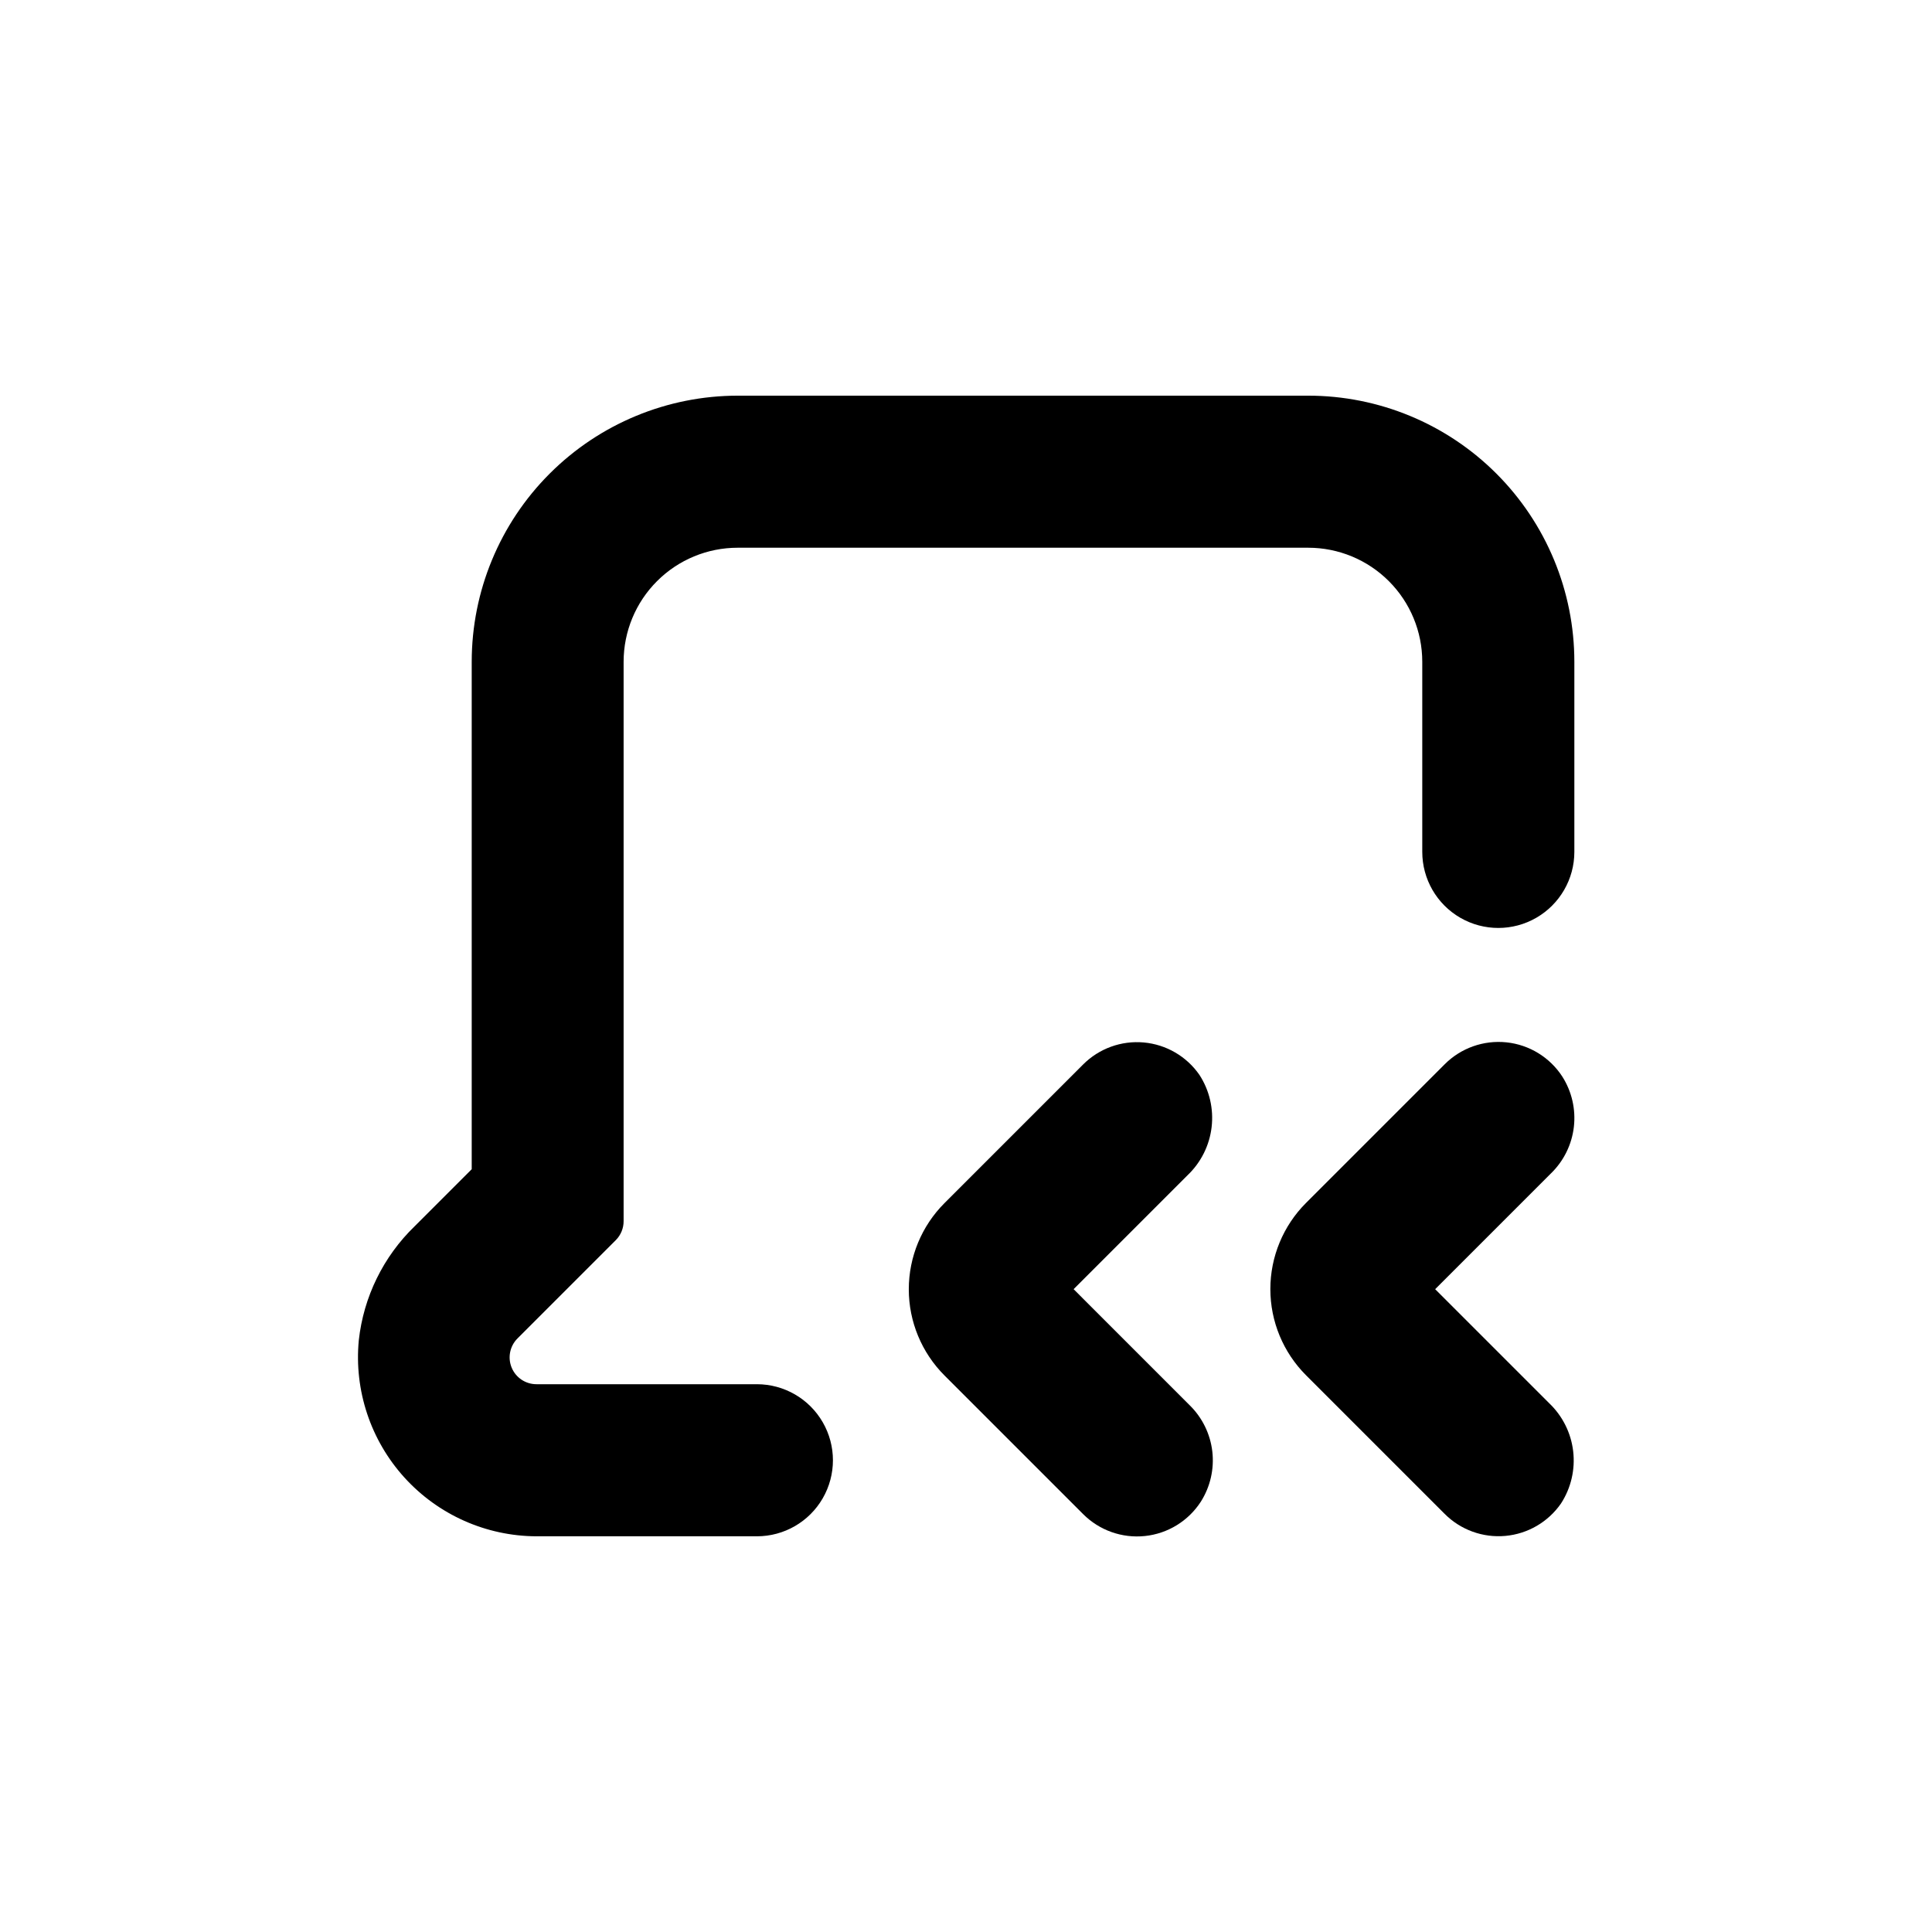 <?xml version="1.0" encoding="UTF-8"?>
<!-- Uploaded to: SVG Repo, www.svgrepo.com, Generator: SVG Repo Mixer Tools -->
<svg fill="#000000" width="800px" height="800px" version="1.1" viewBox="144 144 512 512" xmlns="http://www.w3.org/2000/svg">
 <g>
  <path d="m558.04 429.32c-3.309-5.113-8.754-8.453-14.809-9.09-6.059-0.633-12.078 1.504-16.375 5.816l-36.727 36.727h-0.004c-6.062 6.059-9.469 14.277-9.469 22.848 0 8.57 3.406 16.789 9.469 22.848l36.727 36.727h0.004c4.223 4.234 10.109 6.371 16.062 5.836 5.957-0.535 11.367-3.688 14.77-8.605 2.652-4.098 3.789-8.992 3.219-13.84-0.57-4.844-2.812-9.34-6.344-12.711l-30.23-30.23 30.73-30.73h0.004c3.356-3.277 5.481-7.609 6.023-12.27 0.539-4.66-0.535-9.363-3.051-13.324z"/>
  <path d="m459.25 516.38-30.73-30.734 30.23-30.23-0.004 0.004c3.531-3.371 5.773-7.867 6.344-12.715 0.57-4.844-0.566-9.738-3.219-13.836-3.402-4.918-8.812-8.07-14.77-8.605-5.953-0.535-11.84 1.602-16.066 5.836l-36.727 36.727c-6.062 6.059-9.469 14.277-9.469 22.848s3.406 16.789 9.469 22.848l36.727 36.727c4.301 4.312 10.32 6.449 16.379 5.812 6.055-0.633 11.5-3.977 14.809-9.086 2.516-3.961 3.59-8.664 3.051-13.324-0.543-4.66-2.668-8.992-6.023-12.27z"/>
  <path d="m561.22 319.39c0-18.707-7.434-36.648-20.66-49.875-13.227-13.23-31.168-20.66-49.875-20.66h-151.14c-18.707 0-36.648 7.43-49.875 20.66-13.23 13.227-20.66 31.168-20.66 49.875v134.46l-15.113 15.113c-8.312 8.043-13.551 18.734-14.812 30.23-1.262 13.281 3.129 26.48 12.09 36.367 8.965 9.883 21.672 15.535 35.016 15.574h58.391c7.199 0 13.855-3.84 17.453-10.074 3.602-6.238 3.602-13.918 0-20.152-3.598-6.238-10.254-10.078-17.453-10.078h-58.391c-2.883 0.012-5.484-1.719-6.59-4.379-1.105-2.664-0.492-5.731 1.551-7.762l26.047-26.047c1.332-1.34 2.074-3.152 2.066-5.039v-148.22c0-8.02 3.184-15.707 8.855-21.375 5.668-5.672 13.355-8.855 21.375-8.855h151.19c8.02 0 15.707 3.184 21.375 8.855 5.668 5.668 8.855 13.355 8.855 21.375v50.379c0 7.199 3.84 13.852 10.074 17.453 6.234 3.602 13.918 3.602 20.152 0 6.234-3.602 10.078-10.254 10.078-17.453z"/>
 </g>
</svg>